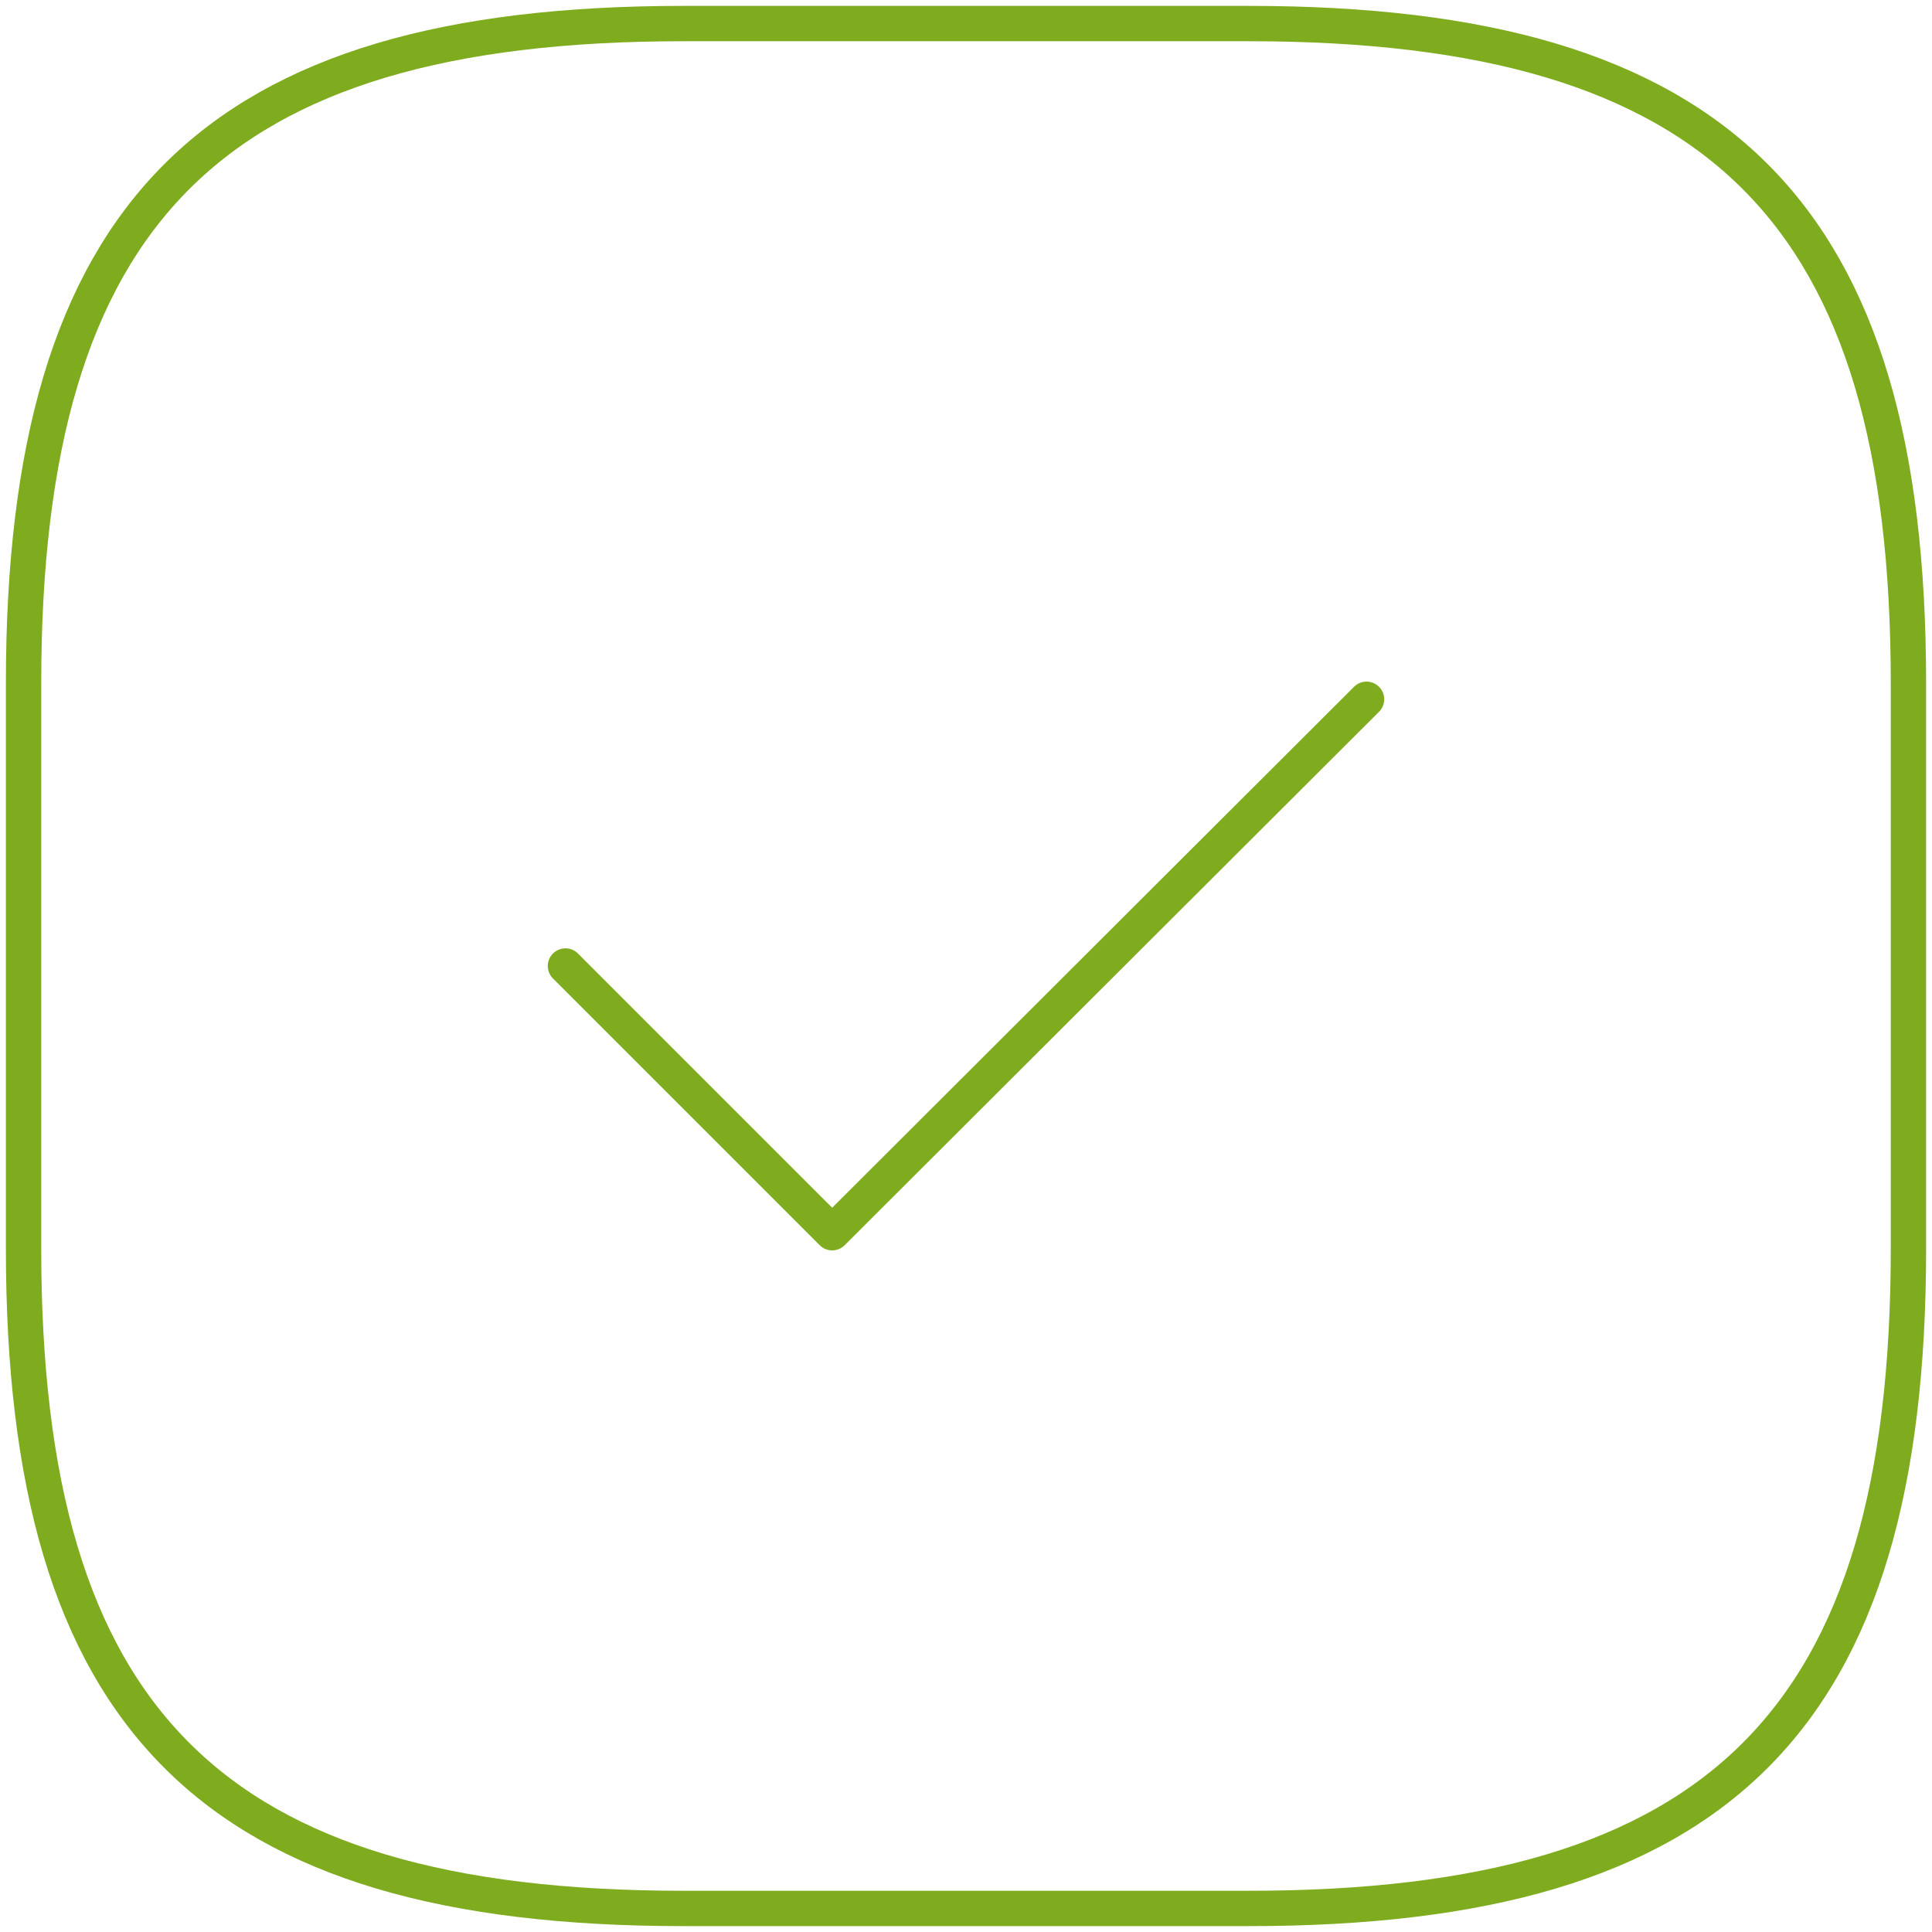 <svg width="82" height="82" viewBox="0 0 82 82" fill="none" xmlns="http://www.w3.org/2000/svg">
<path d="M29 81H53C73 81 81 73 81 53V29C81 9 73 1 53 1H29C9 1 1 9 1 29V53C1 73 9 81 29 81Z" stroke="#7FAC1E" stroke-width="1.5" stroke-linecap="round" stroke-linejoin="round"/>
<path d="M24 41L35.32 52.32L58 29.68" stroke="#7FAC1E" stroke-width="1.5" stroke-linecap="round" stroke-linejoin="round"/>
</svg>
